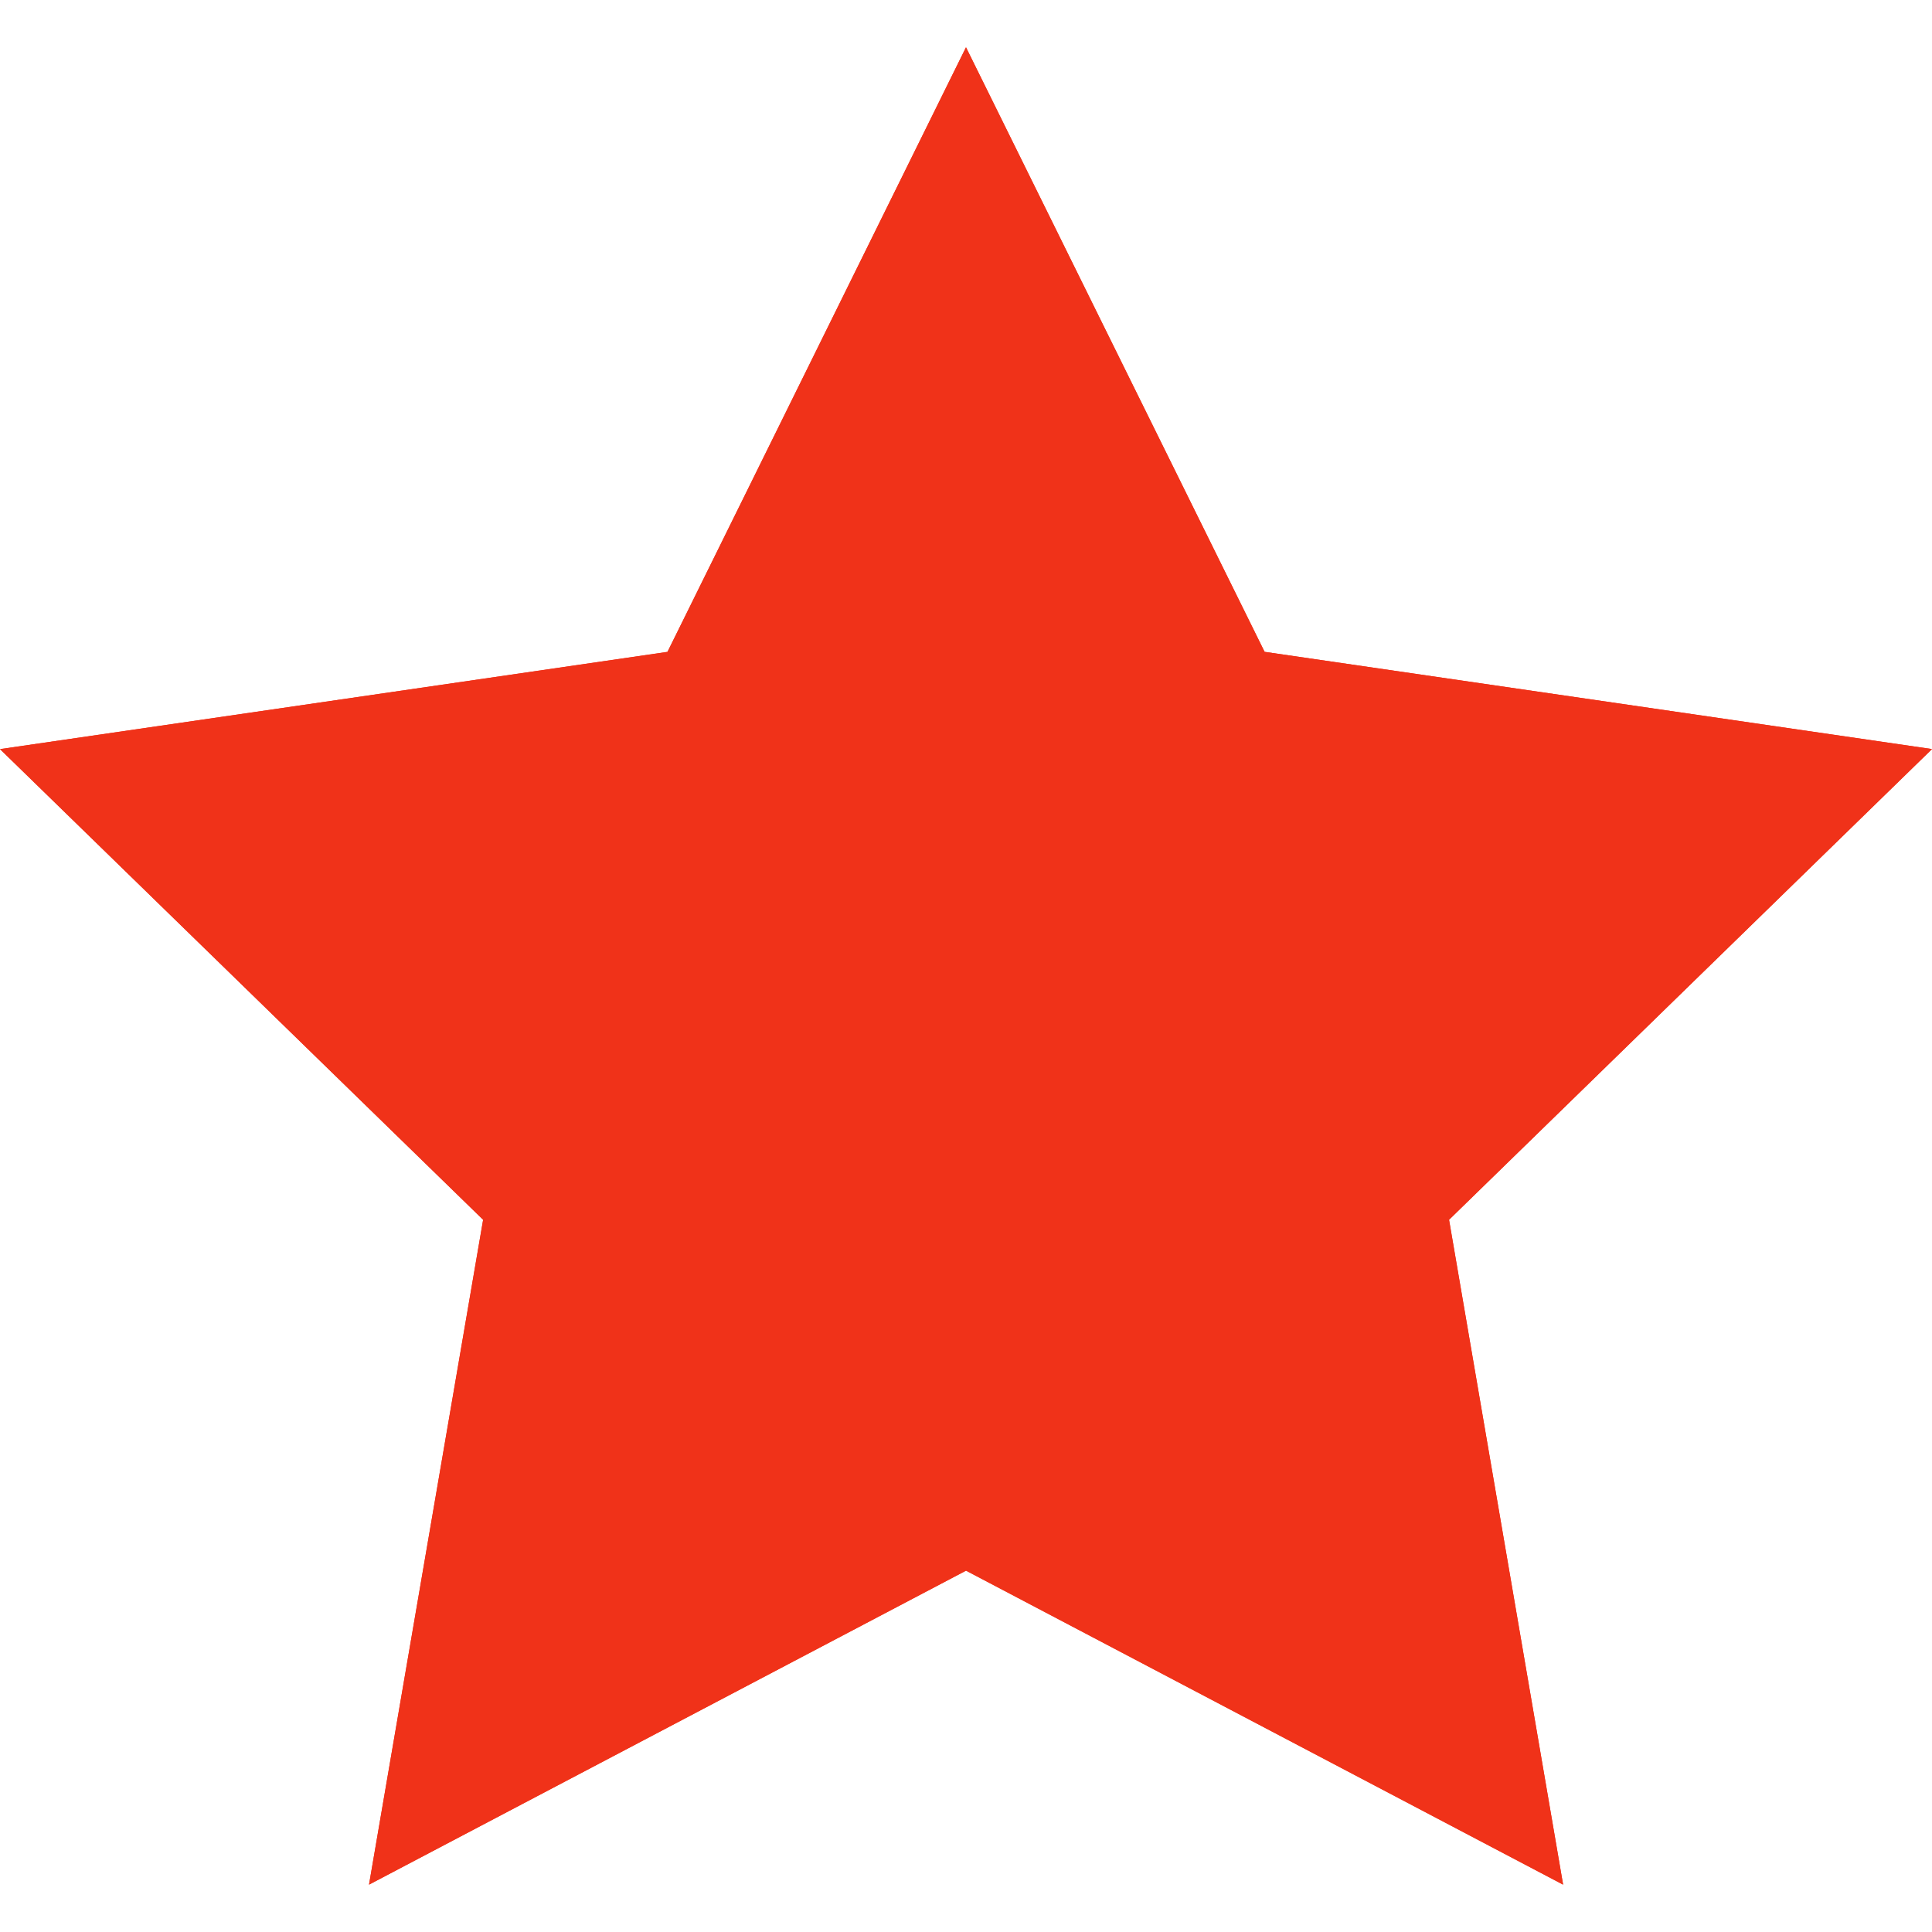 <svg xmlns="http://www.w3.org/2000/svg" viewBox="0 0 223.151 223.151" style="enable-background:new 0 0 223.151 223.151" xml:space="preserve"><path style="fill:#f03219" d="m111.575 5.462 34.489 69.827 77.087 11.226-55.778 54.371 13.17 76.784-68.958-36.267-68.958 36.267 13.18-76.784L0 86.525l77.096-11.226 34.479-69.837"/><path style="opacity:1;fill:#f03219;enable-background:new" d="m111.575 5.462 34.489 69.827 77.087 11.236-55.788 54.361 13.18 76.803-68.968-36.267-68.958 36.267 13.18-76.803L0 86.525l77.096-11.236 34.479-69.827"/></svg>